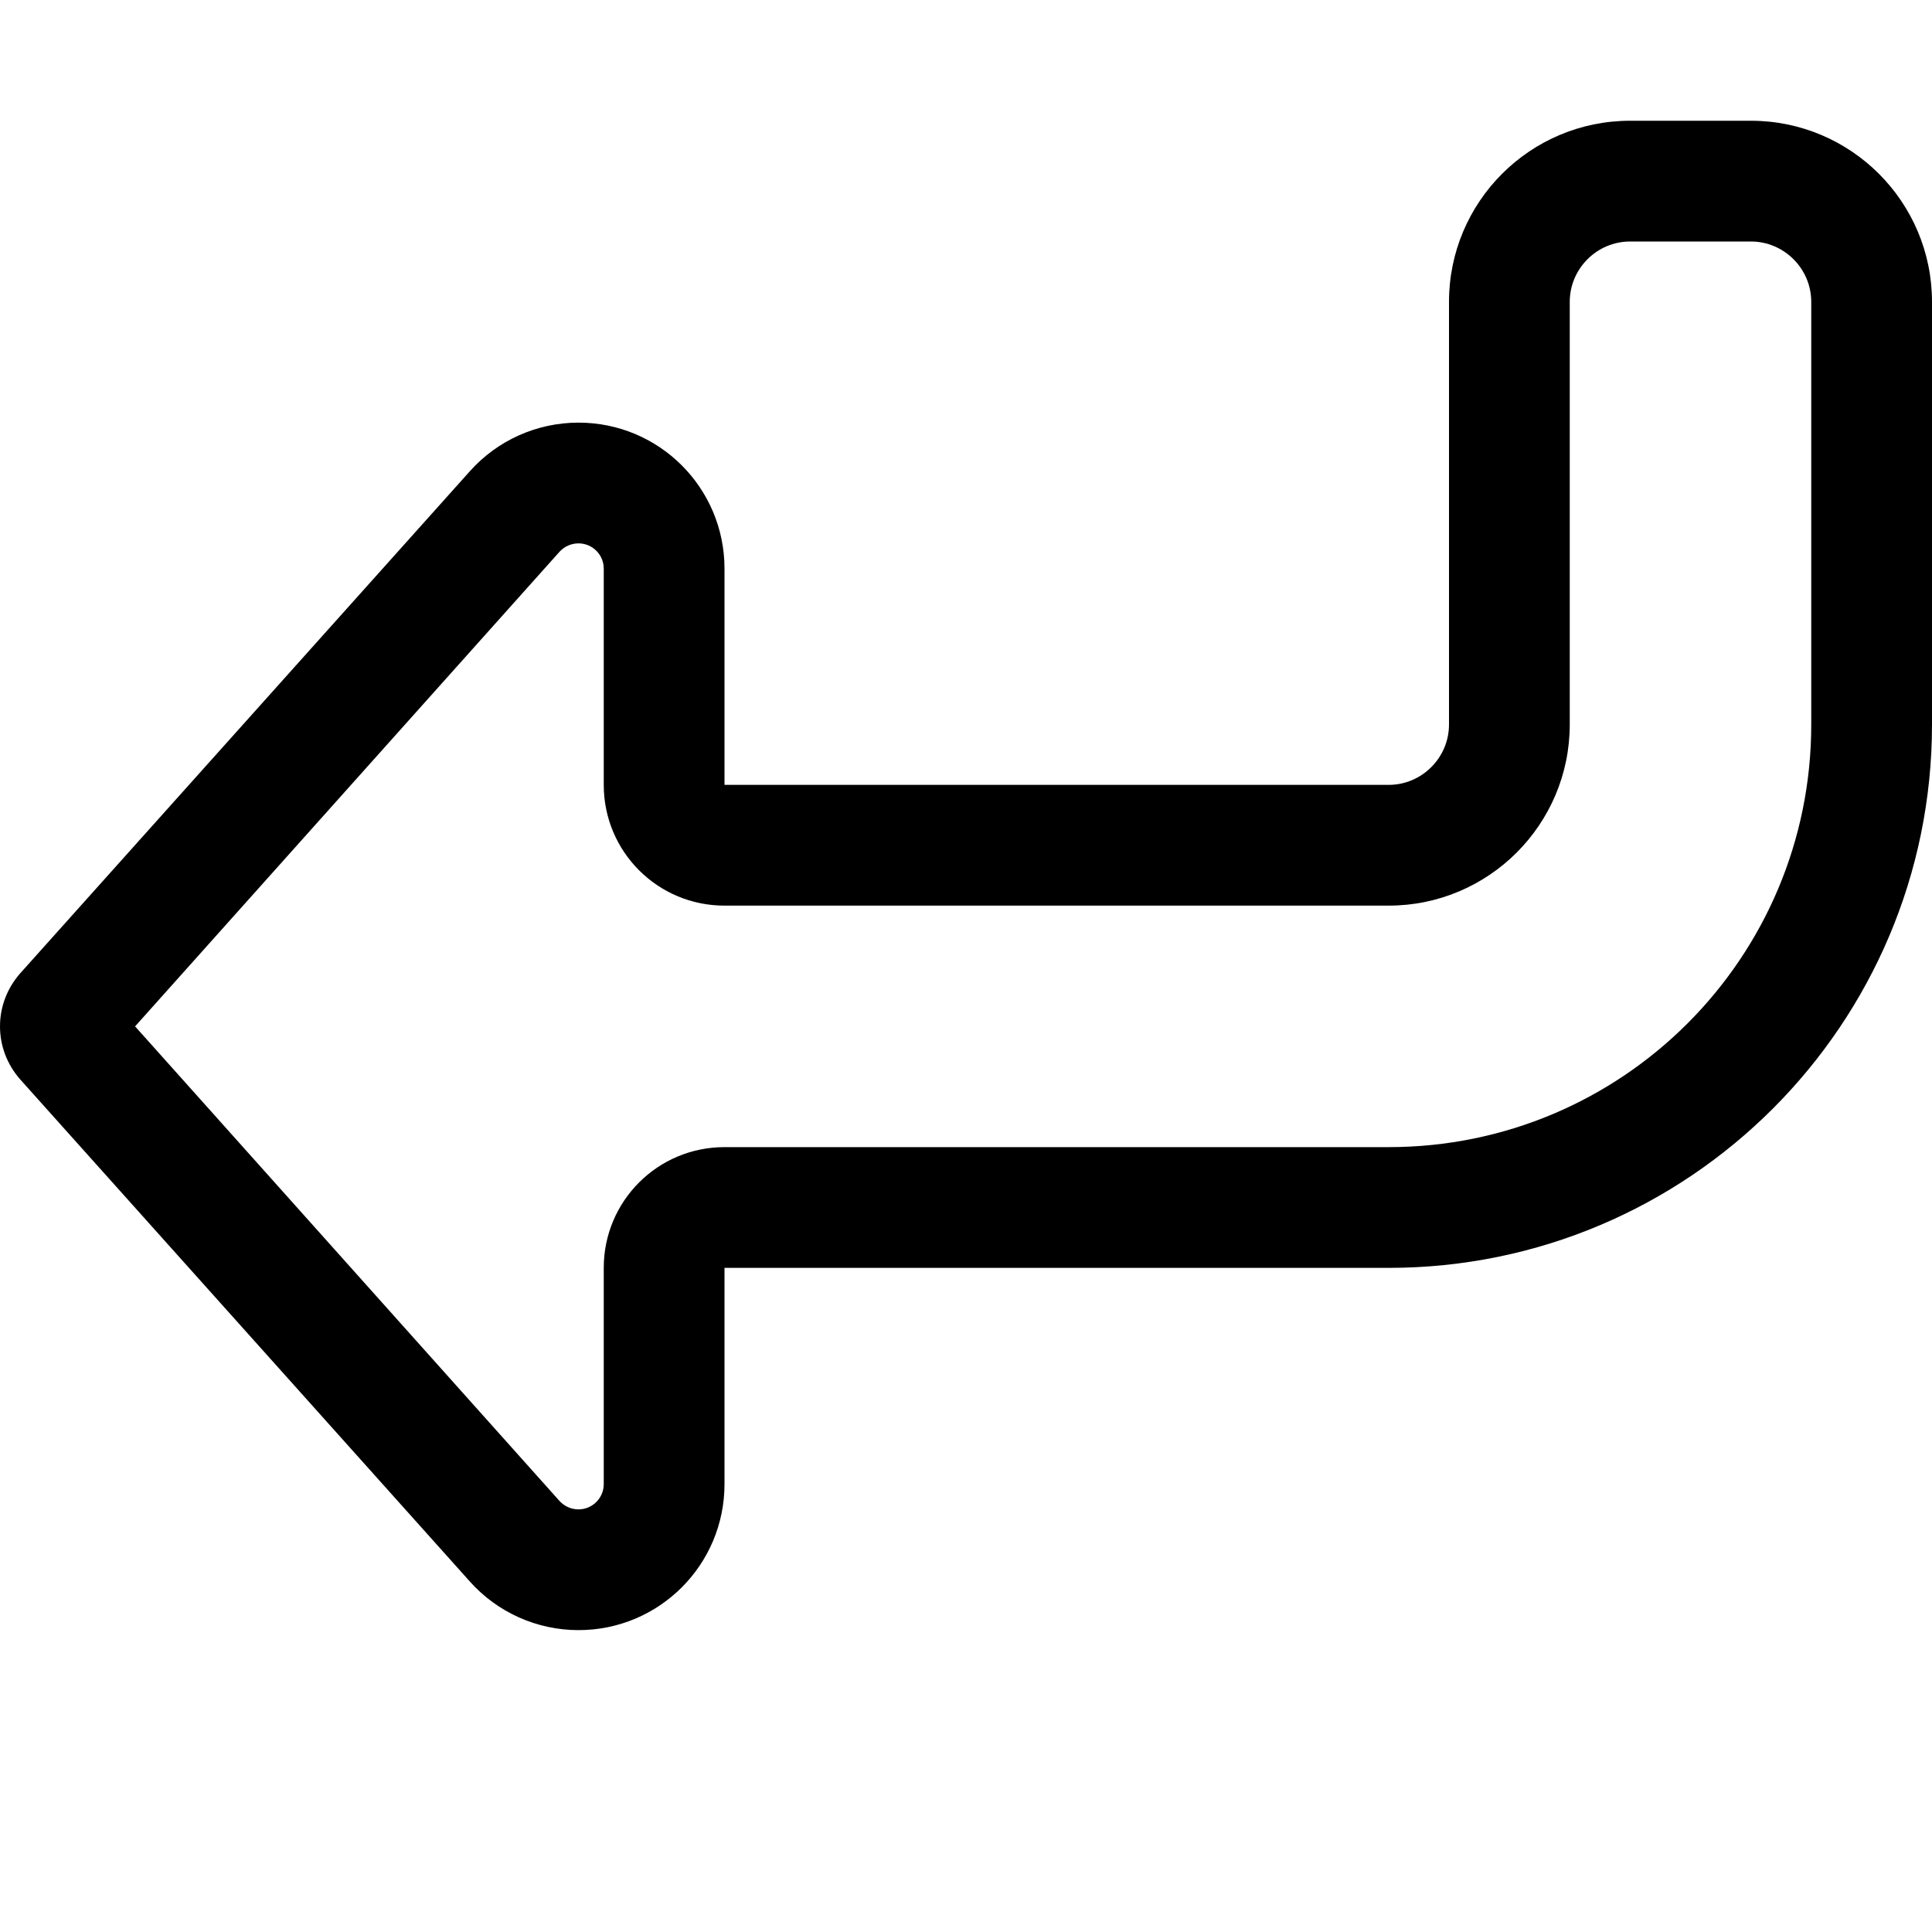 <svg xmlns="http://www.w3.org/2000/svg" viewBox="0 0 512 512"><!--! Font Awesome Pro 6.7.2 by @fontawesome - https://fontawesome.com License - https://fontawesome.com/license (Commercial License) Copyright 2024 Fonticons, Inc. --><path d="M160 208l0-57.3c0-3.7-3-6.7-6.7-6.7c-1.9 0-3.7 .8-5 2.2L35.8 272 148.3 397.8c1.3 1.4 3.1 2.2 5 2.2c3.7 0 6.7-3 6.7-6.7l0-57.3c0-17.7 14.3-32 32-32l176 0c61.9 0 112-50.1 112-112l0-112c0-8.8-7.2-16-16-16l-32 0c-8.8 0-16 7.2-16 16l0 112c0 26.5-21.5 48-48 48l-176 0c-17.7 0-32-14.3-32-32zM5.3 286C1.9 282.1 0 277.2 0 272s1.9-10.1 5.3-14L124.5 124.9c7.3-8.2 17.8-12.9 28.8-12.9c21.4 0 38.7 17.3 38.7 38.7l0 25.3 0 32 32 0 144 0c8.8 0 16-7.2 16-16l0-112c0-26.5 21.5-48 48-48l32 0c26.5 0 48 21.5 48 48l0 112c0 79.5-64.5 144-144 144l-144 0-32 0 0 32 0 25.3c0 21.4-17.3 38.7-38.7 38.7c-11 0-21.5-4.7-28.8-12.9L5.3 286z"/></svg>